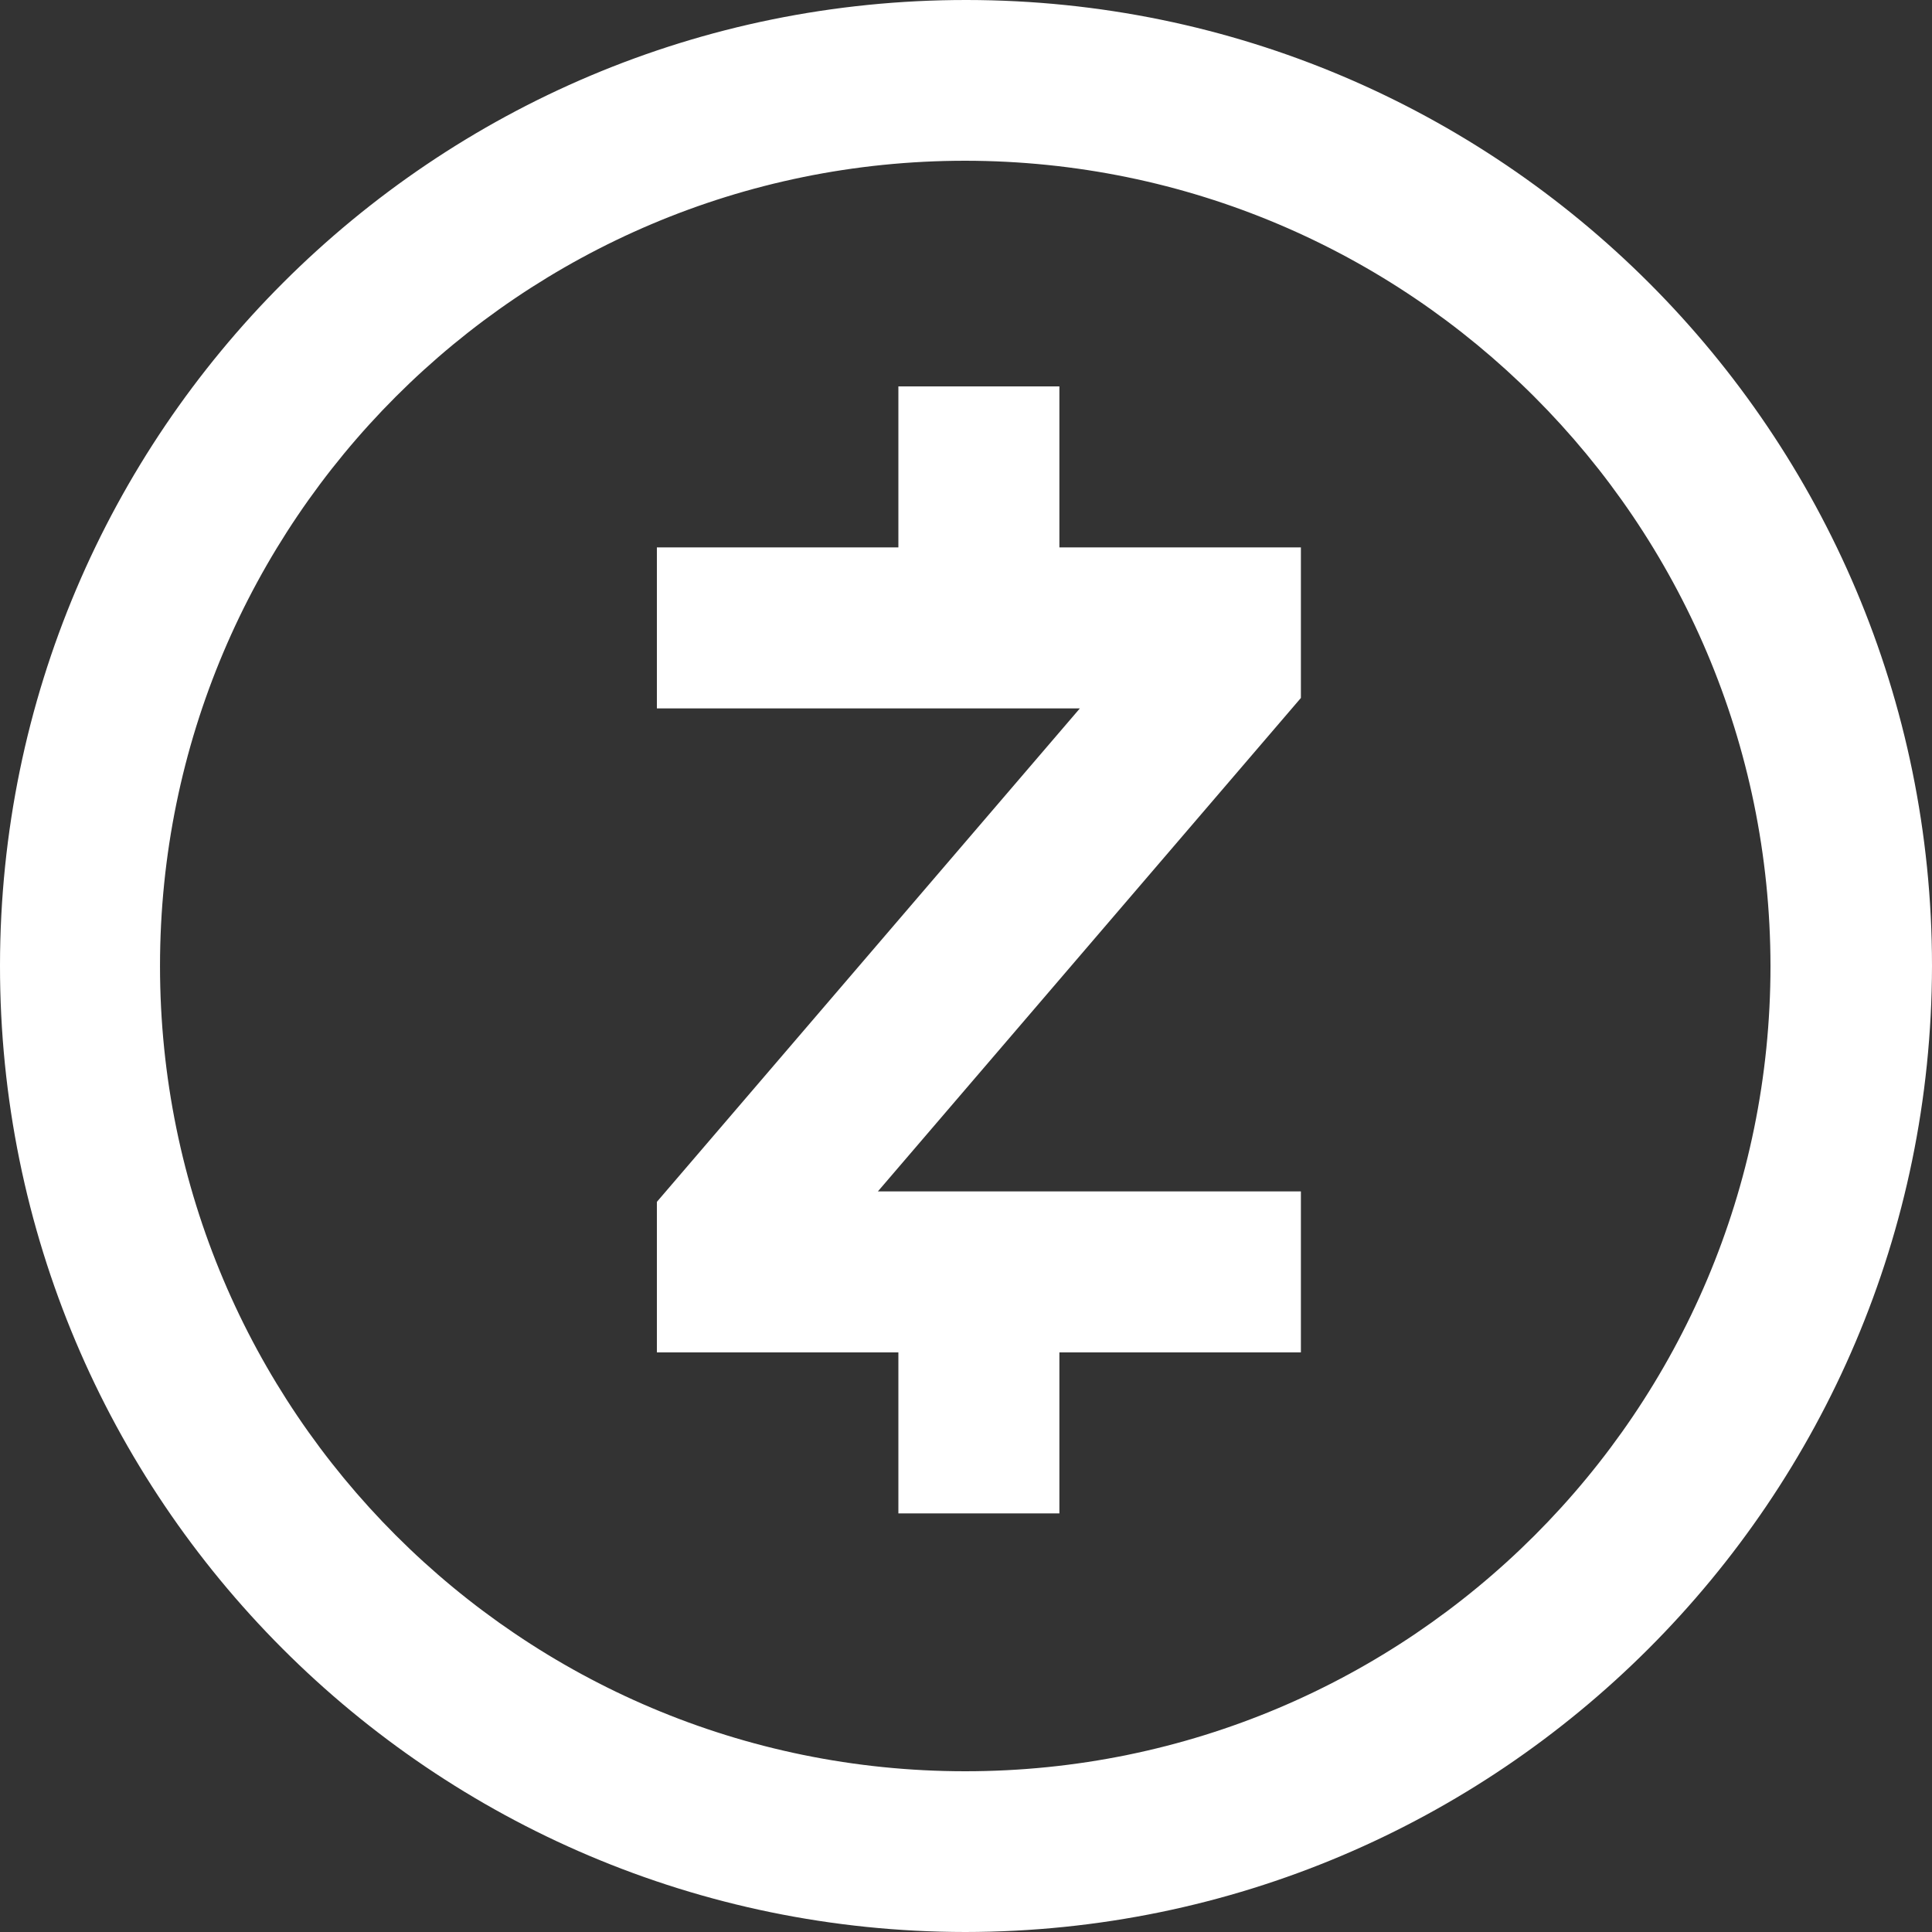 <svg width="50" height="50" viewBox="0 0 50 50" fill="none" xmlns="http://www.w3.org/2000/svg">
<rect x="0" y="0" width="50" height="50" fill="#333333" stroke="none"/>
<g clip-path="url(#clip0_1737_3237)">
<path d="M27.417 10H23.25V14.167H17V18.333H27.947L17 31.104V35H23.25V39.167H27.417V35H33.667V30.833H22.72L33.667 18.063V14.167H27.417V10Z" fill="white"/>
<path d="M25.019 9.04803e-06C11.211 -0.012 0.012 11.173 9.04803e-06 24.981C-0.012 38.789 11.173 49.988 24.981 50C38.787 49.988 49.979 38.806 50 25C50 11.2 38.82 0.012 25.019 9.04803e-06ZM24.981 45.84C13.471 45.84 4.141 36.509 4.141 25C4.141 13.491 13.471 4.16 24.981 4.16C36.486 4.172 45.809 13.495 45.82 25C45.82 36.509 36.49 45.84 24.981 45.84Z" fill="white"/>
</g>
<defs>
<clipPath id="clip0_1737_3237">
<rect width="50" height="50" fill="white"/>
</clipPath>
</defs>
</svg>
